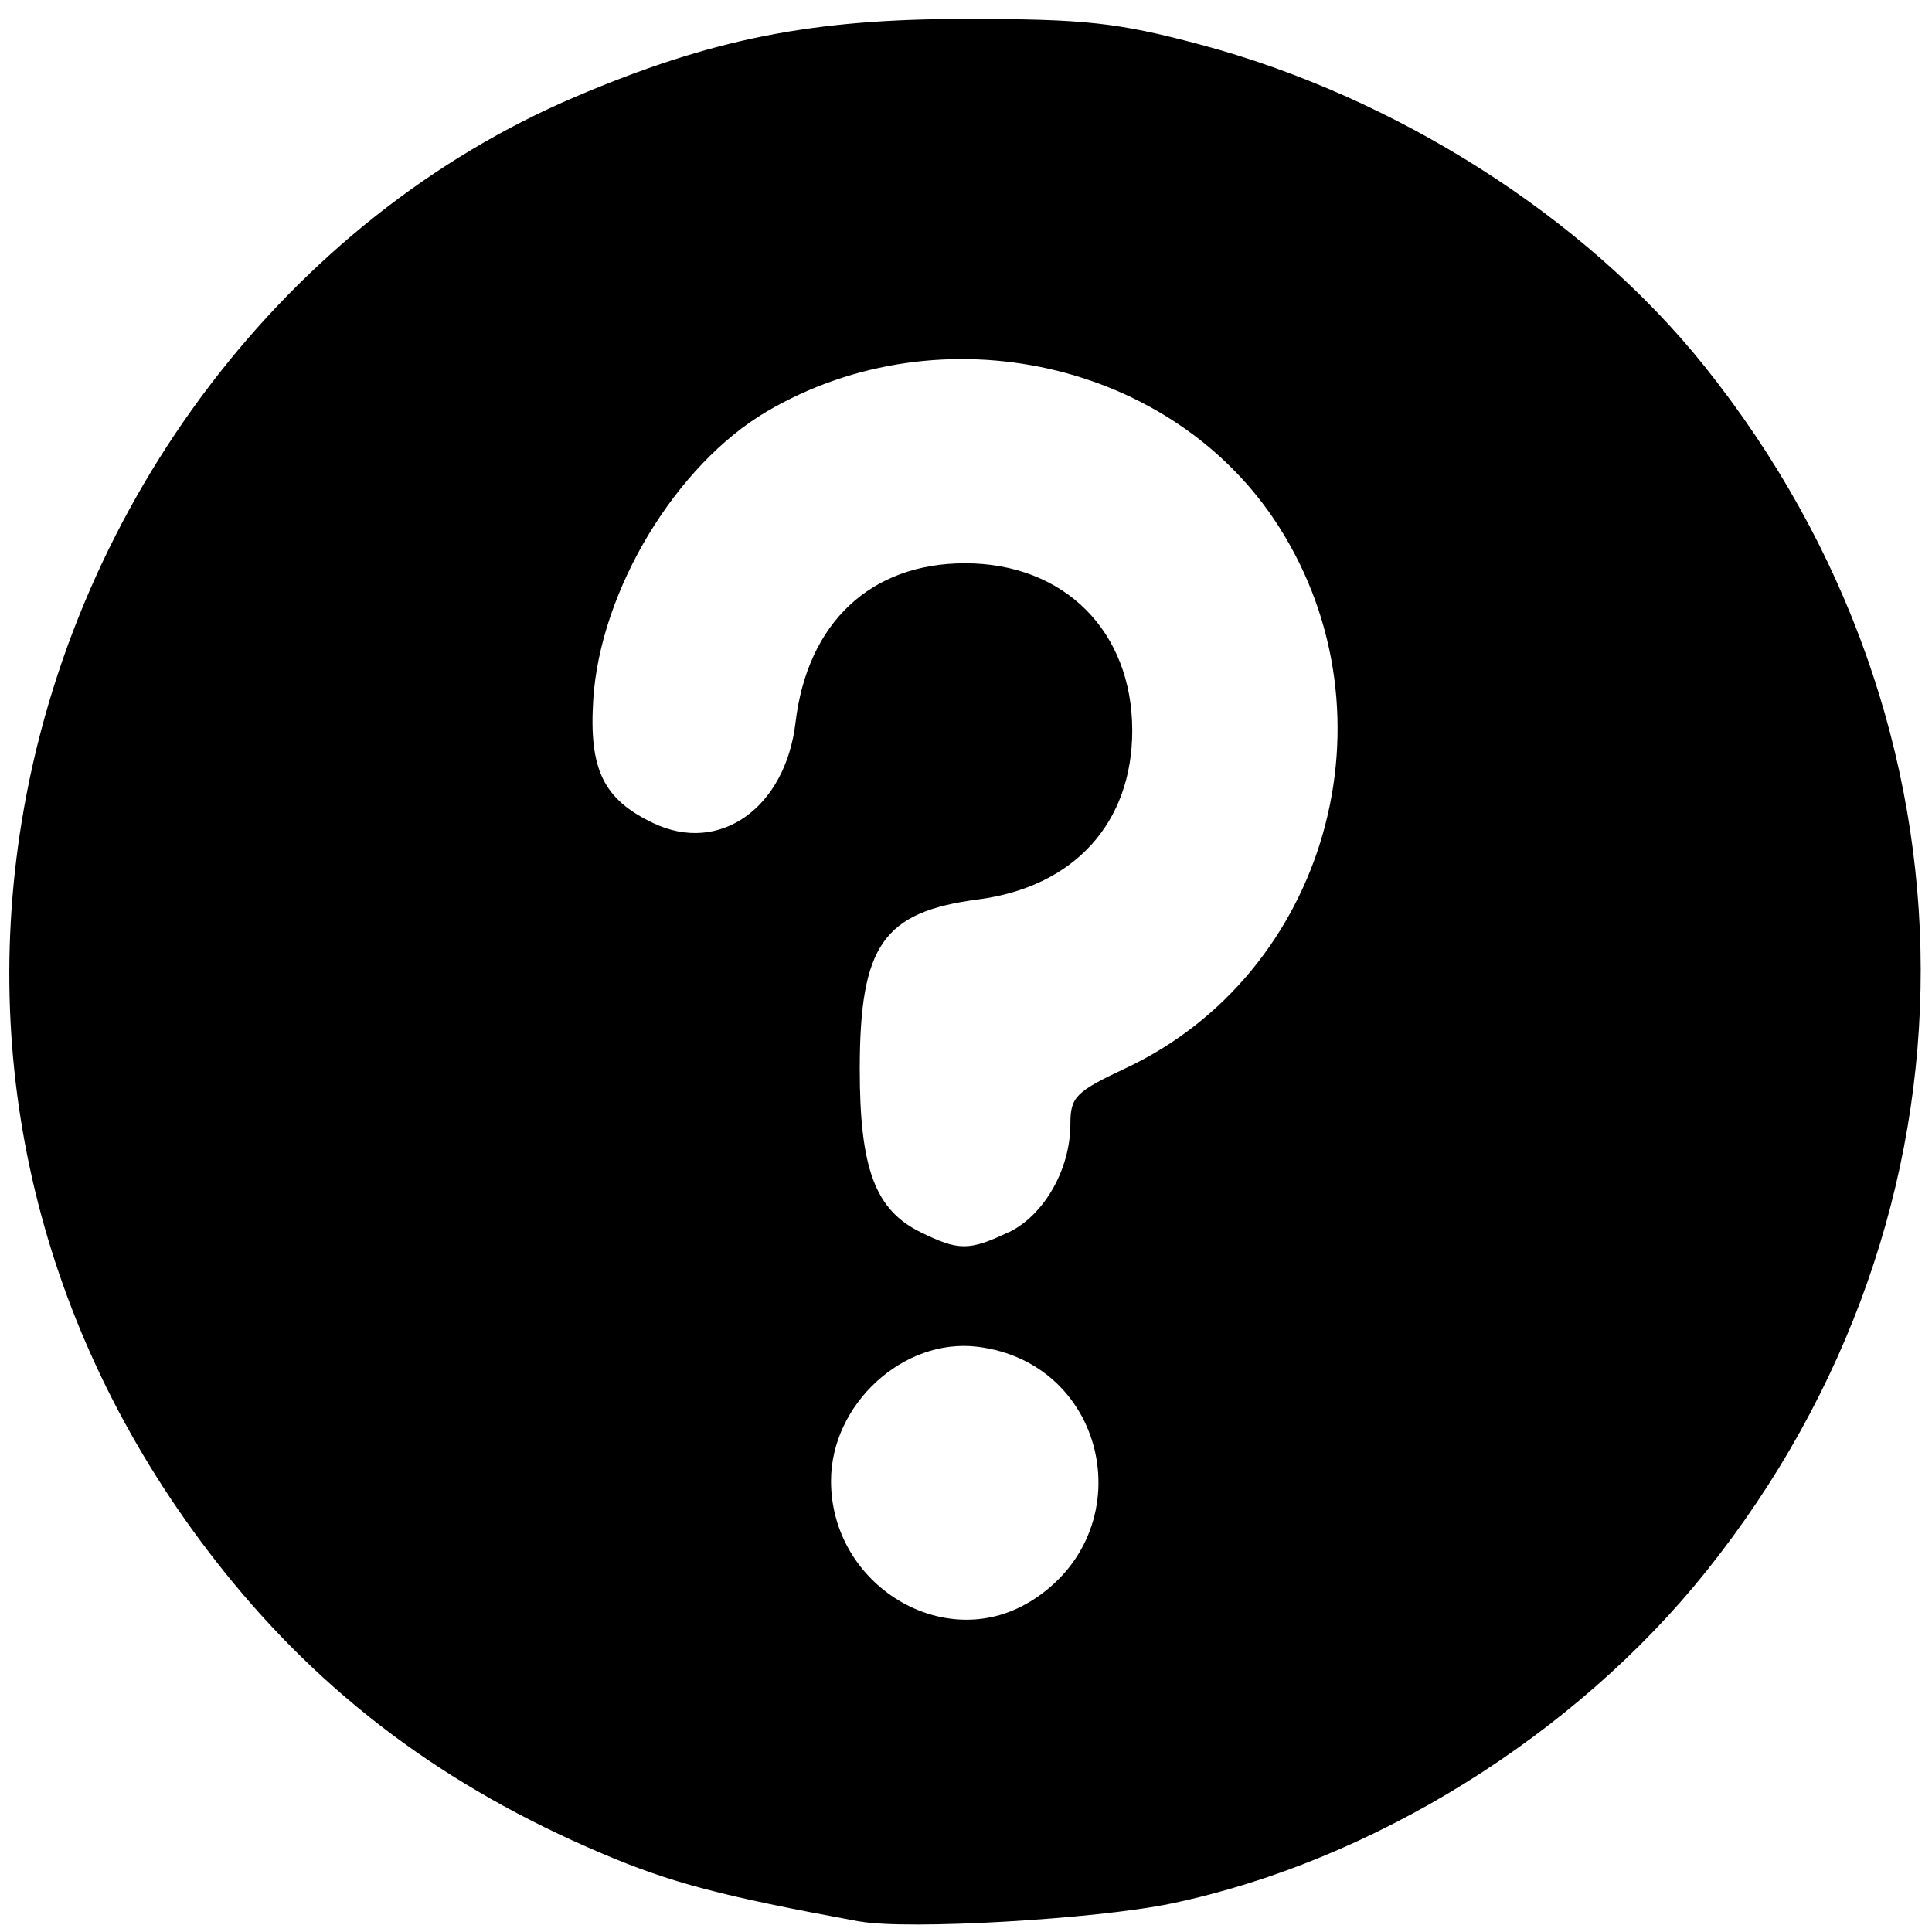 <?xml version="1.0" encoding="UTF-8" standalone="no"?>
<!-- Created with Inkscape (http://www.inkscape.org/) -->

<svg
   xmlns:dc="http://purl.org/dc/elements/1.1/"
   xmlns:cc="http://creativecommons.org/ns#"
   xmlns:rdf="http://www.w3.org/1999/02/22-rdf-syntax-ns#"
   xmlns:svg="http://www.w3.org/2000/svg"
   xmlns="http://www.w3.org/2000/svg"
   xmlns:sodipodi="http://sodipodi.sourceforge.net/DTD/sodipodi-0.dtd"
   xmlns:inkscape="http://www.inkscape.org/namespaces/inkscape"
   width="19.582mm"
   height="19.582mm"
   viewBox="0 0 19.582 19.582"
   version="1.1"
   id="svg91"
   inkscape:version="0.92.5 (2060ec1f9f, 2020-04-08)"
   sodipodi:docname="faq.svg">
  <defs
     id="defs85" />
  <sodipodi:namedview
     id="base"
     pagecolor="#ffffff"
     bordercolor="#666666"
     borderopacity="1.0"
     inkscape:pageopacity="0.0"
     inkscape:pageshadow="2"
     inkscape:zoom="5.6"
     inkscape:cx="50.881197"
     inkscape:cy="26.453275"
     inkscape:document-units="mm"
     inkscape:current-layer="layer1"
     showgrid="false"
     fit-margin-top="0"
     fit-margin-left="0"
     fit-margin-right="0"
     fit-margin-bottom="0"
     inkscape:window-width="1920"
     inkscape:window-height="1020"
     inkscape:window-x="0"
     inkscape:window-y="28"
     inkscape:window-maximized="1" />
  <g
     inkscape:label="Layer 1"
     inkscape:groupmode="layer"
     id="layer1"
     transform="translate(-120.938,-186.666)">
    <path
       style="fill:#000000;stroke-width:0.097"
       d="m 129.652,206.142 c -1.417,-0.261 -1.912,-0.392 -2.62,-0.693 -1.583,-0.673 -2.814,-1.594 -3.83,-2.864 -1.76,-2.2 -2.484,-4.888 -2.044,-7.592 0.531,-3.262 2.706,-6.109 5.612,-7.346 1.379,-0.587 2.392,-0.789 3.95,-0.789 1.216,0 1.539,0.035 2.378,0.258 1.989,0.53 3.91,1.754 5.116,3.262 2.916,3.645 2.923,8.583 0.017,12.215 -1.333,1.666 -3.388,2.942 -5.424,3.367 -0.761,0.159 -2.675,0.269 -3.154,0.181 z m 1.723,-3.24 c 1.155,-0.704 0.802,-2.423 -0.531,-2.586 -0.75,-0.091 -1.484,0.583 -1.483,1.362 7.6e-4,1.057 1.146,1.753 2.014,1.223 z m -0.217,-3.744 c 0.361,-0.172 0.629,-0.639 0.629,-1.1 0,-0.273 0.054,-0.328 0.558,-0.564 2.041,-0.959 2.78,-3.566 1.556,-5.489 -1.065,-1.674 -3.422,-2.205 -5.188,-1.17 -0.923,0.541 -1.691,1.813 -1.762,2.92 -0.045,0.709 0.102,1.013 0.609,1.254 0.67,0.32 1.338,-0.153 1.441,-1.019 0.12,-1.012 0.761,-1.615 1.718,-1.615 1.006,0 1.695,0.689 1.695,1.695 0,0.938 -0.59,1.585 -1.561,1.712 -0.964,0.126 -1.2,0.464 -1.201,1.718 -3.7e-4,1.007 0.156,1.428 0.613,1.653 0.389,0.192 0.495,0.192 0.893,0.003 z"
       id="path109"
       inkscape:connector-curvature="0" />
  </g>
</svg>
